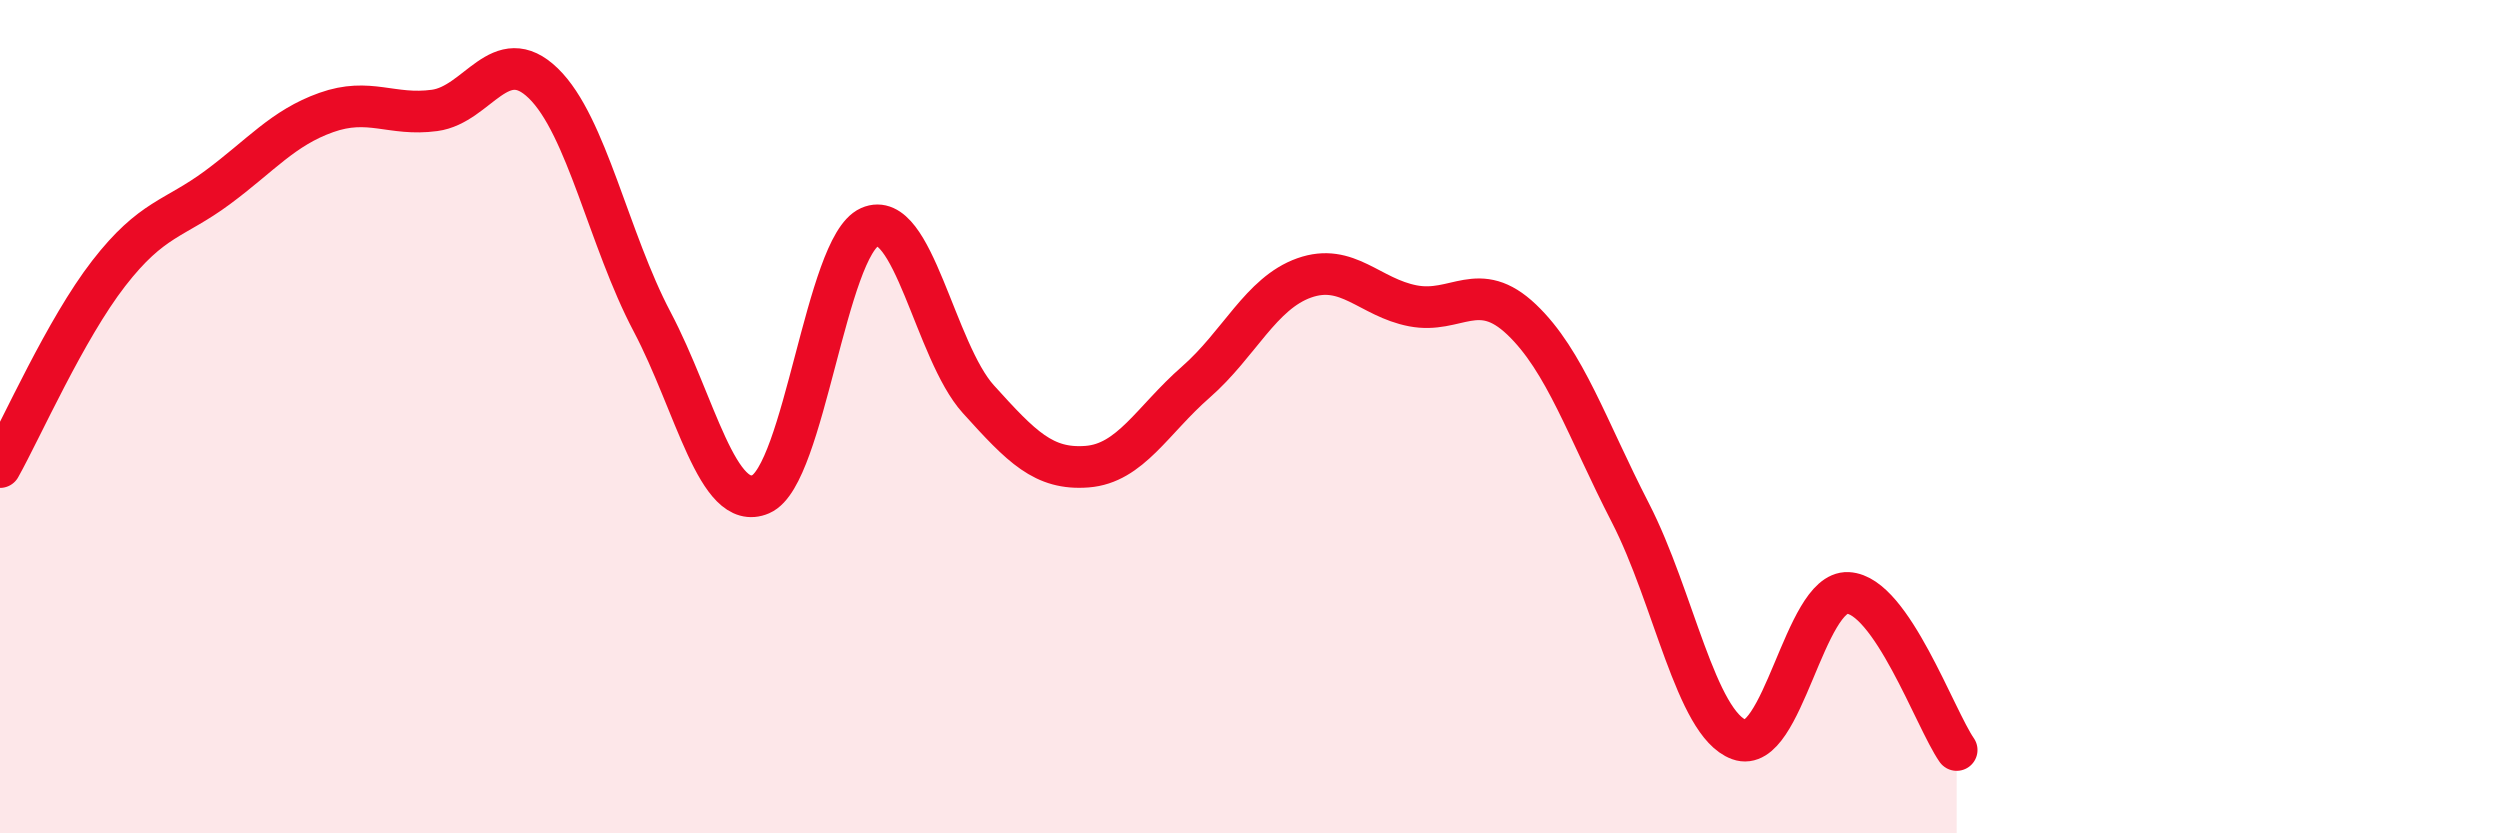 
    <svg width="60" height="20" viewBox="0 0 60 20" xmlns="http://www.w3.org/2000/svg">
      <path
        d="M 0,11.21 C 0.52,10.28 1.57,7.9 2.61,6.56 C 3.65,5.22 4.18,5.27 5.22,4.5 C 6.26,3.73 6.79,3.07 7.83,2.7 C 8.87,2.33 9.39,2.79 10.43,2.65 C 11.47,2.51 12,0.99 13.04,2 C 14.08,3.01 14.61,5.75 15.65,7.72 C 16.69,9.69 17.22,12.31 18.26,11.86 C 19.3,11.41 19.83,5.91 20.87,5.45 C 21.91,4.99 22.44,8.43 23.48,9.58 C 24.52,10.73 25.05,11.28 26.09,11.2 C 27.13,11.12 27.66,10.08 28.7,9.17 C 29.74,8.26 30.26,7.04 31.3,6.67 C 32.34,6.3 32.87,7.14 33.91,7.34 C 34.95,7.54 35.48,6.68 36.52,7.67 C 37.56,8.66 38.09,10.29 39.13,12.31 C 40.17,14.33 40.7,17.37 41.74,17.75 C 42.78,18.13 43.31,14.18 44.35,14.23 C 45.39,14.28 46.44,17.25 46.96,18L46.96 20L0 20Z"
        fill="#EB0A25"
        opacity="0.1"
        stroke-linecap="round"
        stroke-linejoin="round"
      />
      <path
        d="M 0,11.21 C 0.52,10.28 1.57,7.9 2.61,6.56 C 3.65,5.22 4.18,5.27 5.22,4.5 C 6.26,3.73 6.79,3.07 7.83,2.7 C 8.87,2.33 9.39,2.79 10.43,2.65 C 11.47,2.51 12,0.99 13.04,2 C 14.08,3.01 14.61,5.75 15.65,7.72 C 16.69,9.69 17.22,12.31 18.26,11.86 C 19.3,11.41 19.83,5.91 20.87,5.45 C 21.91,4.99 22.44,8.43 23.48,9.58 C 24.52,10.73 25.05,11.28 26.09,11.2 C 27.13,11.12 27.66,10.08 28.7,9.17 C 29.74,8.26 30.26,7.04 31.3,6.67 C 32.34,6.3 32.87,7.14 33.91,7.34 C 34.95,7.54 35.48,6.68 36.52,7.67 C 37.56,8.66 38.09,10.29 39.13,12.31 C 40.17,14.33 40.7,17.37 41.74,17.75 C 42.78,18.13 43.31,14.18 44.35,14.23 C 45.39,14.28 46.44,17.25 46.96,18"
        stroke="#EB0A25"
        stroke-width="1"
        fill="none"
        stroke-linecap="round"
        stroke-linejoin="round"
      />
    </svg>
  